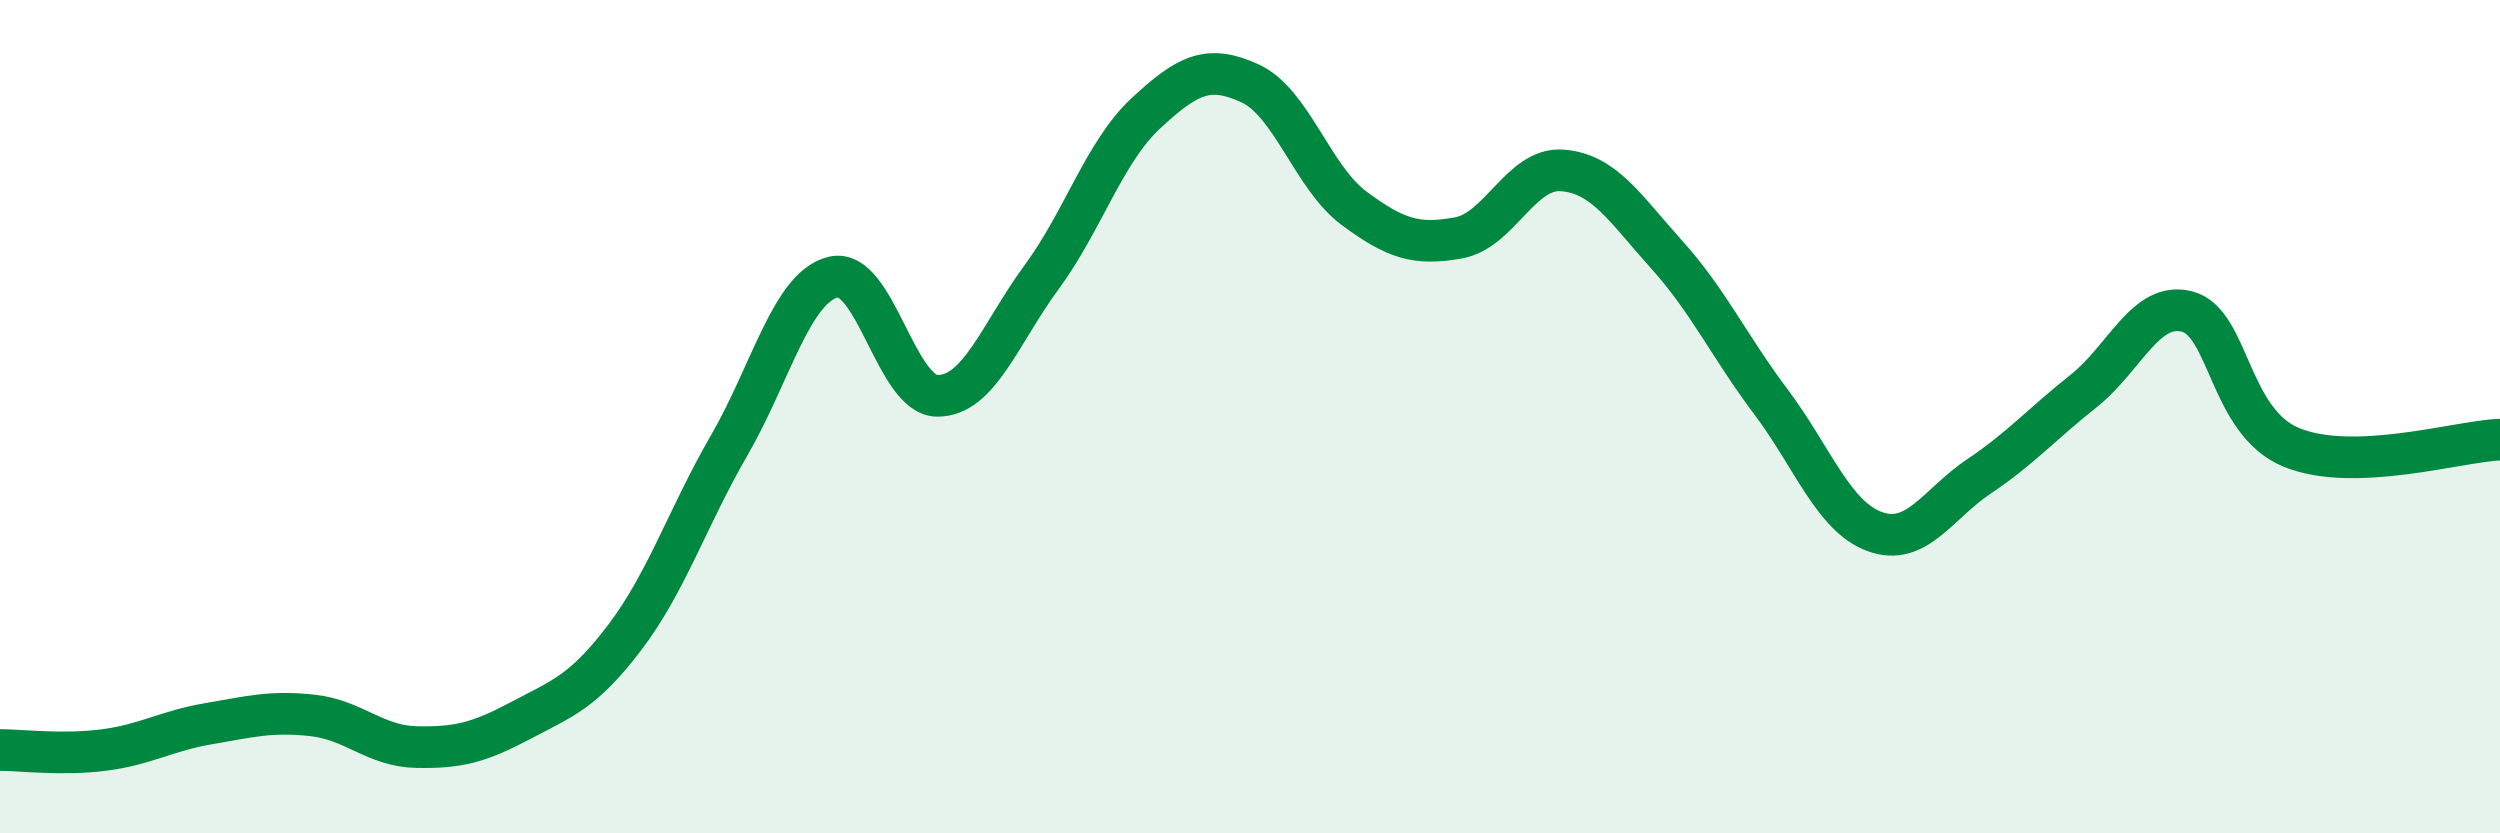 
    <svg width="60" height="20" viewBox="0 0 60 20" xmlns="http://www.w3.org/2000/svg">
      <path
        d="M 0,18 C 0.5,18 1.5,18.13 2.5,18 C 3.5,17.87 4,17.54 5,17.37 C 6,17.2 6.5,17.06 7.5,17.17 C 8.5,17.28 9,17.91 10,17.93 C 11,17.95 11.5,17.82 12.5,17.29 C 13.5,16.76 14,16.61 15,15.29 C 16,13.97 16.5,12.42 17.5,10.69 C 18.5,8.96 19,6.89 20,6.65 C 21,6.41 21.5,9.5 22.5,9.5 C 23.5,9.5 24,8.01 25,6.65 C 26,5.29 26.5,3.65 27.5,2.72 C 28.5,1.79 29,1.54 30,2 C 31,2.46 31.5,4.26 32.5,5 C 33.5,5.74 34,5.89 35,5.71 C 36,5.53 36.5,4.01 37.5,4.09 C 38.5,4.17 39,5 40,6.11 C 41,7.22 41.5,8.31 42.5,9.64 C 43.5,10.97 44,12.4 45,12.76 C 46,13.12 46.5,12.1 47.5,11.43 C 48.5,10.76 49,10.18 50,9.39 C 51,8.6 51.5,7.21 52.5,7.48 C 53.5,7.75 53.5,10.13 55,10.74 C 56.5,11.35 59,10.59 60,10.55L60 20L0 20Z"
        fill="#008740"
        opacity="0.1"
        stroke-linecap="round"
        stroke-linejoin="round"
      />
      <path
        d="M 0,18 C 0.5,18 1.5,18.13 2.5,18 C 3.5,17.87 4,17.54 5,17.37 C 6,17.2 6.5,17.06 7.5,17.17 C 8.5,17.28 9,17.91 10,17.93 C 11,17.95 11.5,17.82 12.5,17.29 C 13.5,16.76 14,16.61 15,15.29 C 16,13.97 16.5,12.42 17.5,10.69 C 18.5,8.96 19,6.89 20,6.65 C 21,6.41 21.5,9.5 22.5,9.5 C 23.5,9.5 24,8.01 25,6.65 C 26,5.29 26.5,3.65 27.5,2.72 C 28.5,1.79 29,1.54 30,2 C 31,2.46 31.5,4.26 32.5,5 C 33.5,5.74 34,5.89 35,5.71 C 36,5.53 36.5,4.01 37.5,4.09 C 38.5,4.17 39,5 40,6.11 C 41,7.22 41.5,8.31 42.5,9.64 C 43.5,10.97 44,12.4 45,12.76 C 46,13.12 46.5,12.1 47.5,11.43 C 48.5,10.76 49,10.18 50,9.39 C 51,8.6 51.5,7.21 52.5,7.48 C 53.5,7.75 53.5,10.13 55,10.74 C 56.5,11.35 59,10.59 60,10.55"
        stroke="#008740"
        stroke-width="1"
        fill="none"
        stroke-linecap="round"
        stroke-linejoin="round"
      />
    </svg>
  